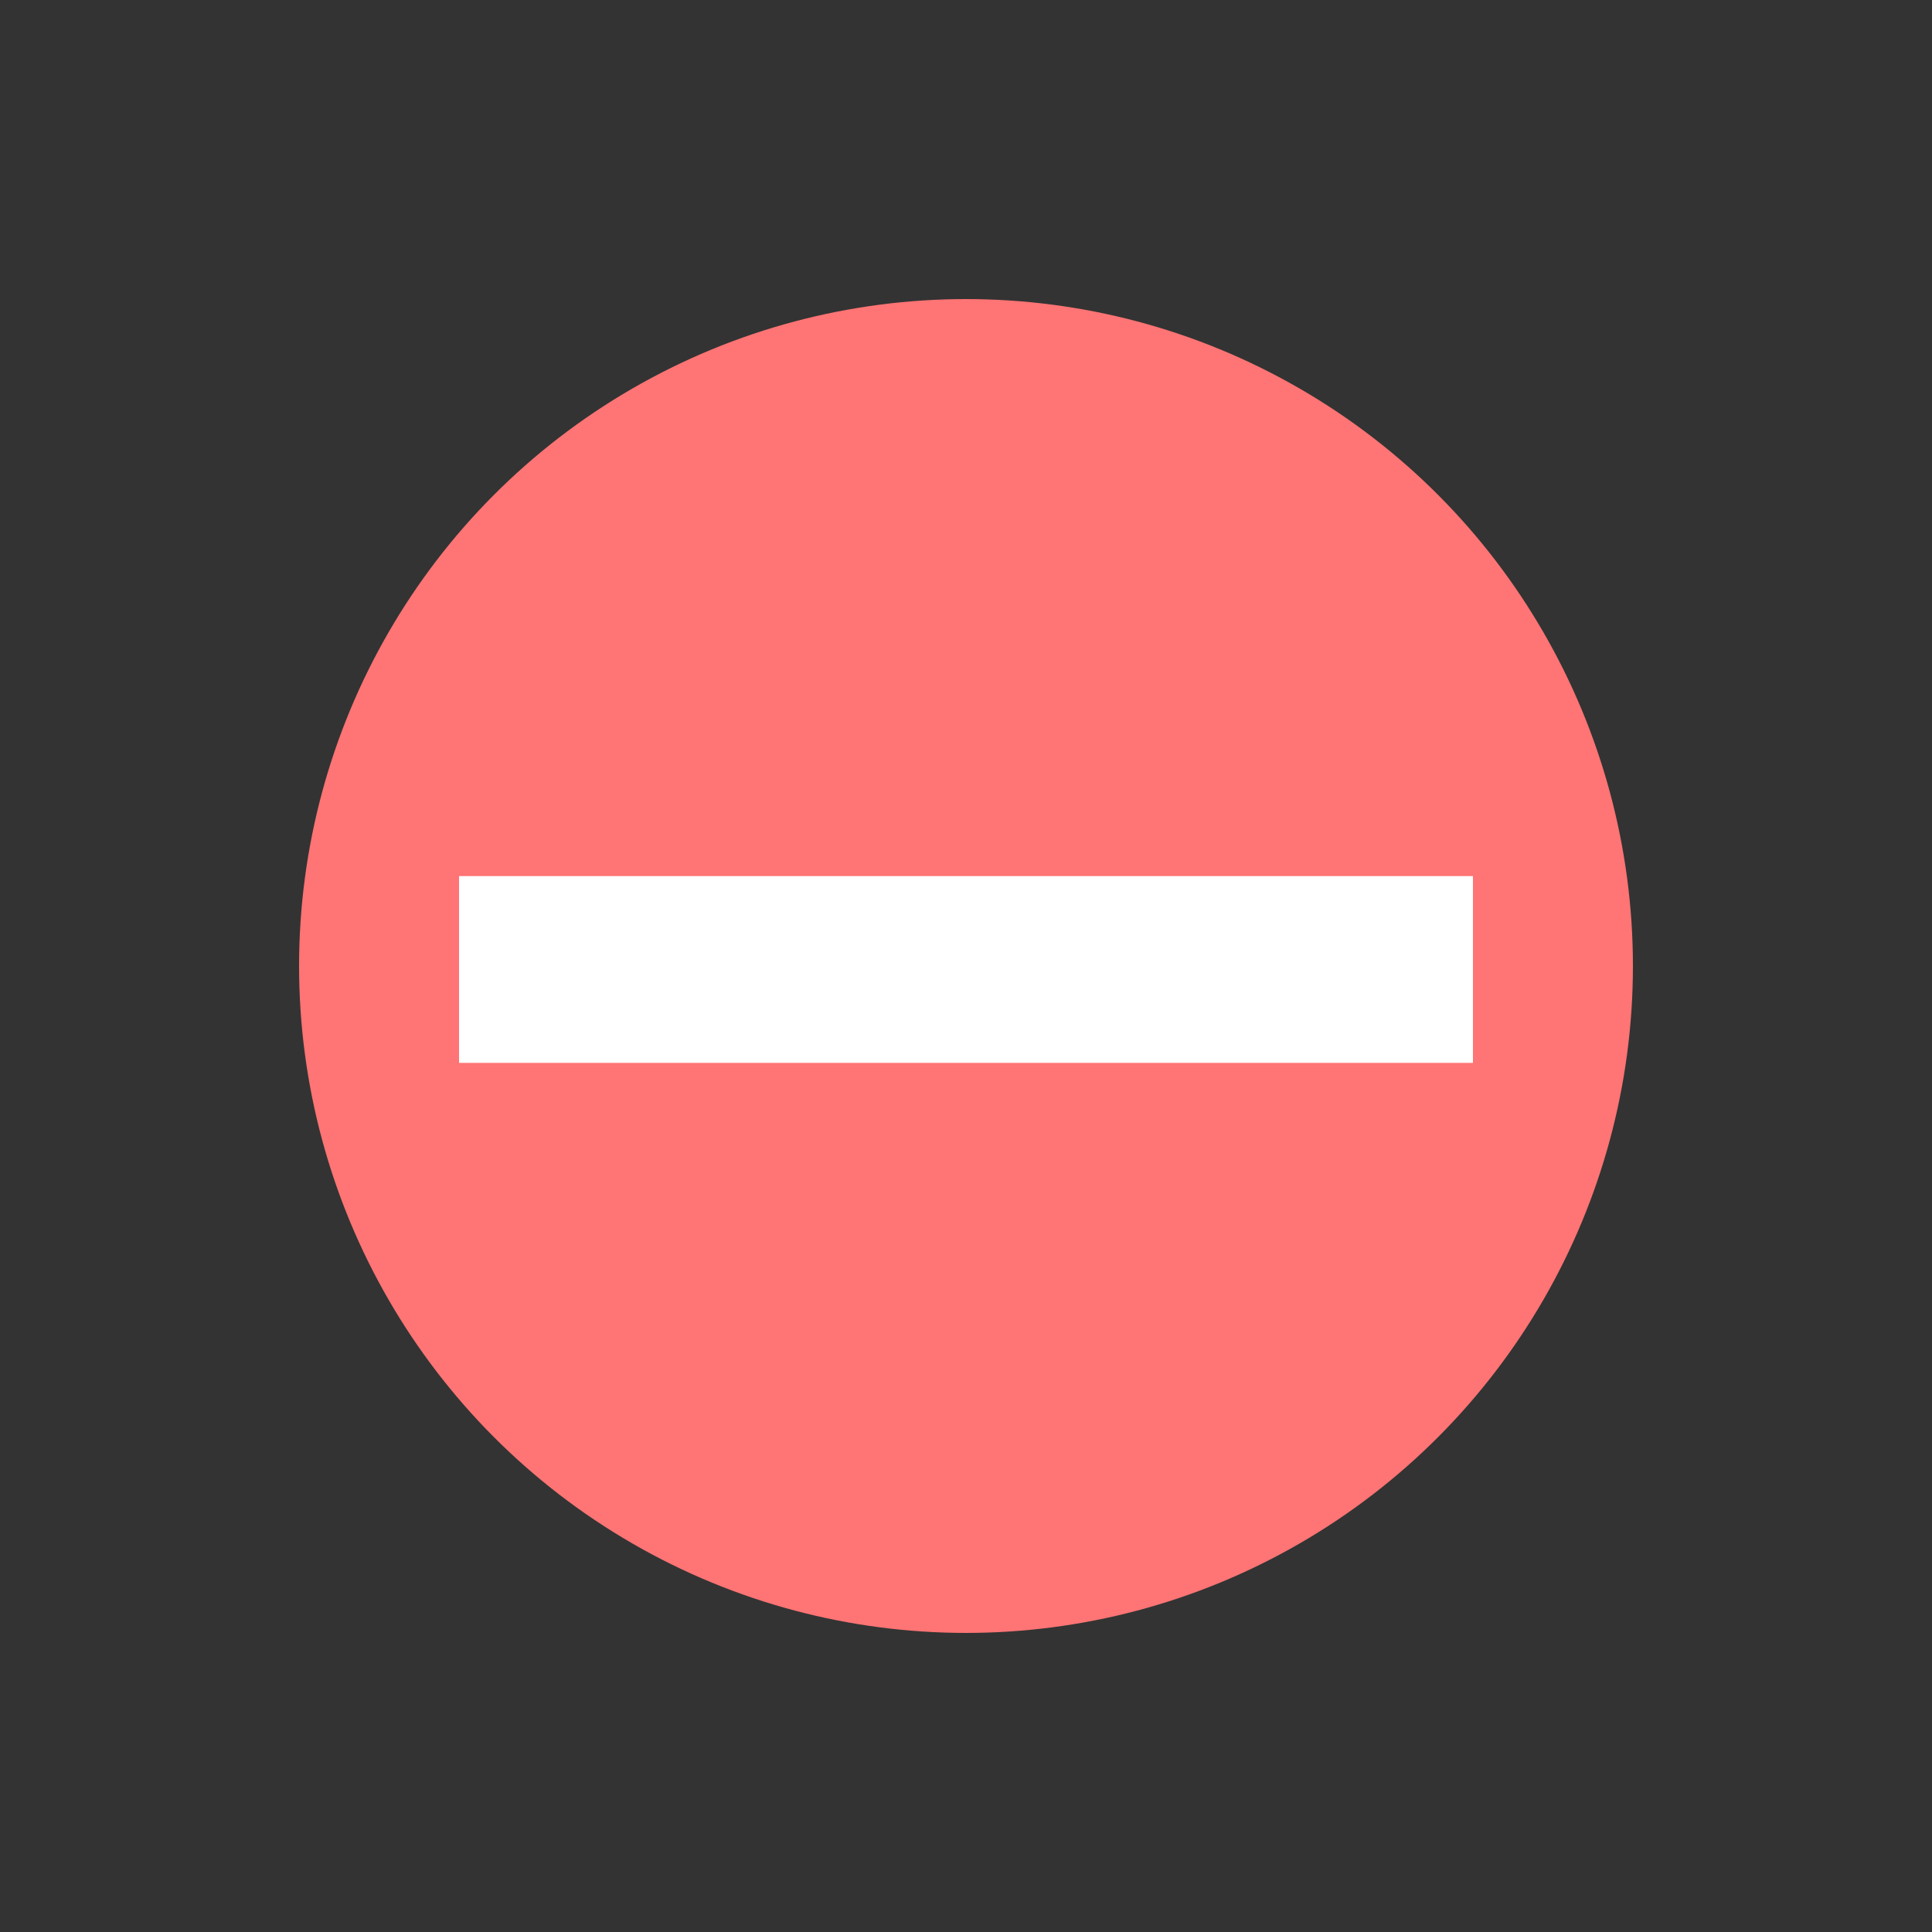 <?xml version="1.0" encoding="UTF-8"?> <svg xmlns="http://www.w3.org/2000/svg" xmlns:xlink="http://www.w3.org/1999/xlink" version="1.1" id="Layer_1" x="0px" y="0px" viewBox="0 0 50 50" style="enable-background:new 0 0 50 50;" xml:space="preserve"><rect x="0" y="0" width="50" height="50" fill="#333333" stroke="none"/> <style type="text/css"> .st0{fill:#FF7474;} .st1{fill:none;stroke:#FFFFFF;stroke-width:4.834;stroke-miterlimit:10;} </style> <circle class="st0" cx="25" cy="25" r="17.26"></circle> <line class="st1" x1="38.12" y1="25.09" x2="11.88" y2="25.09"></line> </svg> 